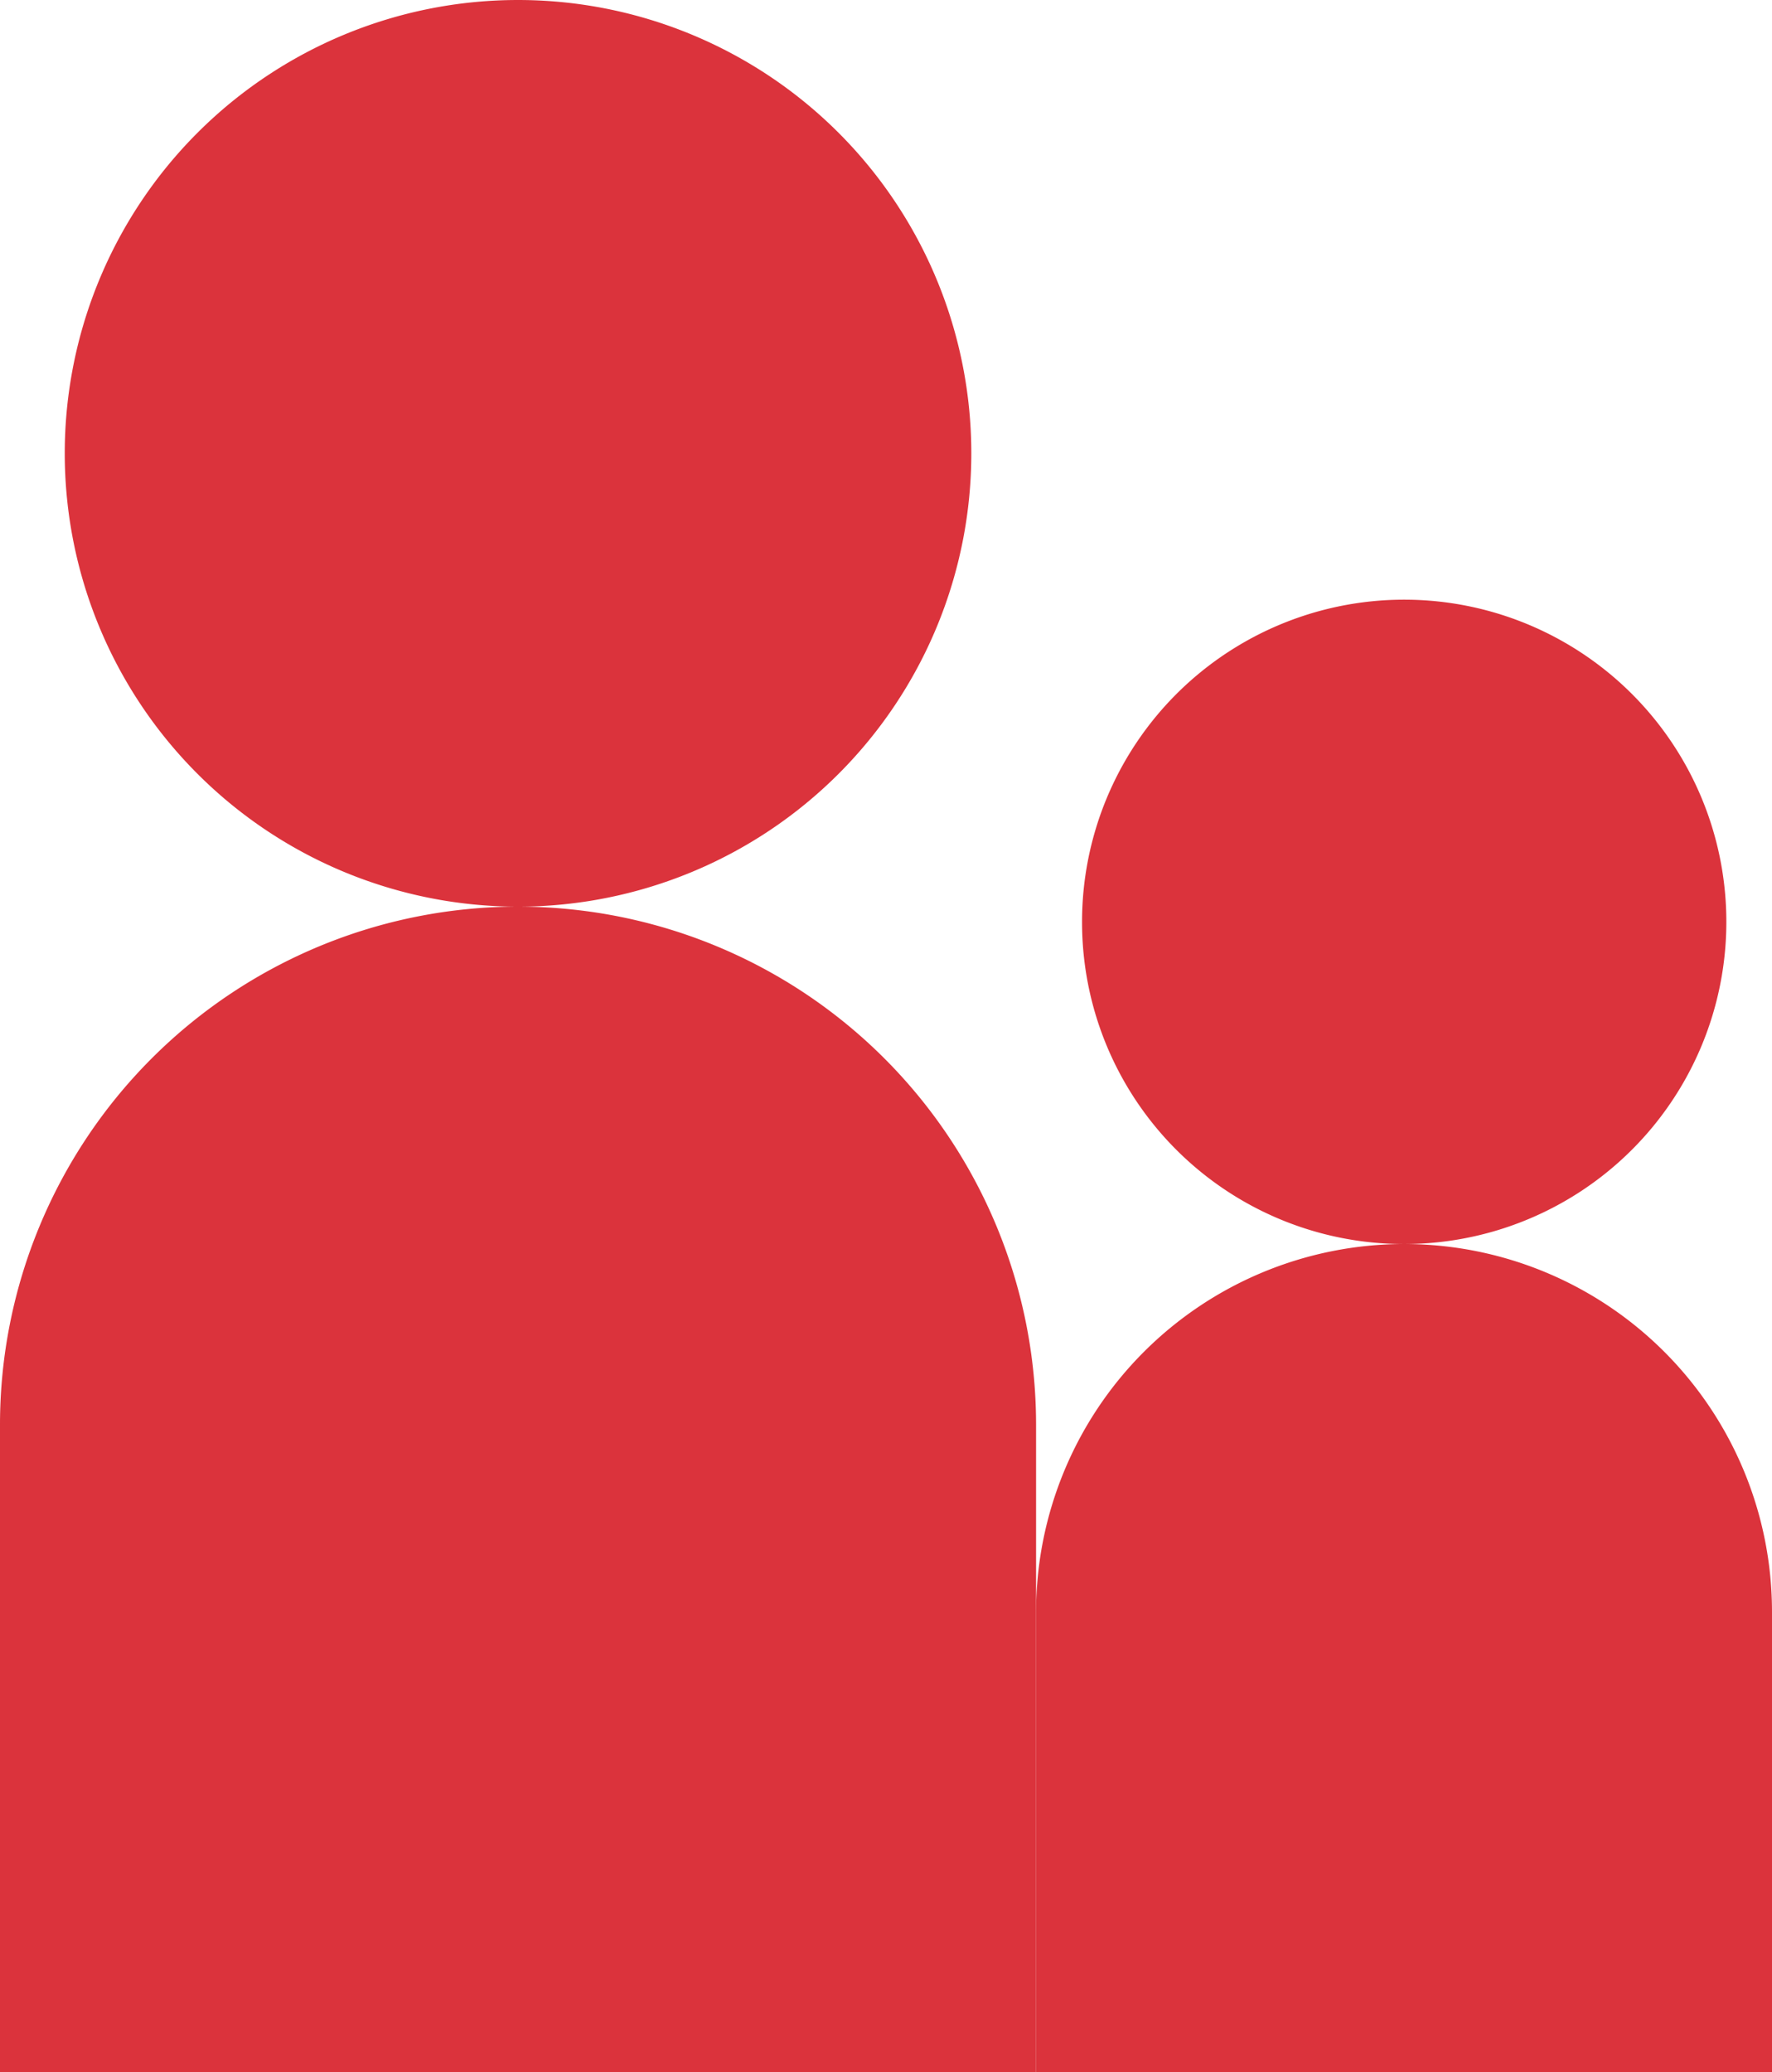 <svg xmlns="http://www.w3.org/2000/svg" viewBox="0 0 54.73 64"><defs><style>.cls-1{fill:#db333c;}</style></defs><g id="Layer_2" data-name="Layer 2"><g id="Layer_1-2" data-name="Layer 1"><path class="cls-1" d="M16,28A14,14,0,1,0,2,14,14,14,0,0,0,16,28Z"/><path class="cls-1" d="M16,28A16,16,0,0,0,0,44V64H32V44A16,16,0,0,0,16,28Z"/><path class="cls-1" d="M43.37,38.42a9.95,9.95,0,1,0-9.95-9.94A9.94,9.94,0,0,0,43.37,38.42Z"/><path class="cls-1" d="M43.37,38.42A11.37,11.37,0,0,0,32,49.79V64H54.73V49.79A11.36,11.36,0,0,0,43.37,38.42Z"/></g></g></svg>